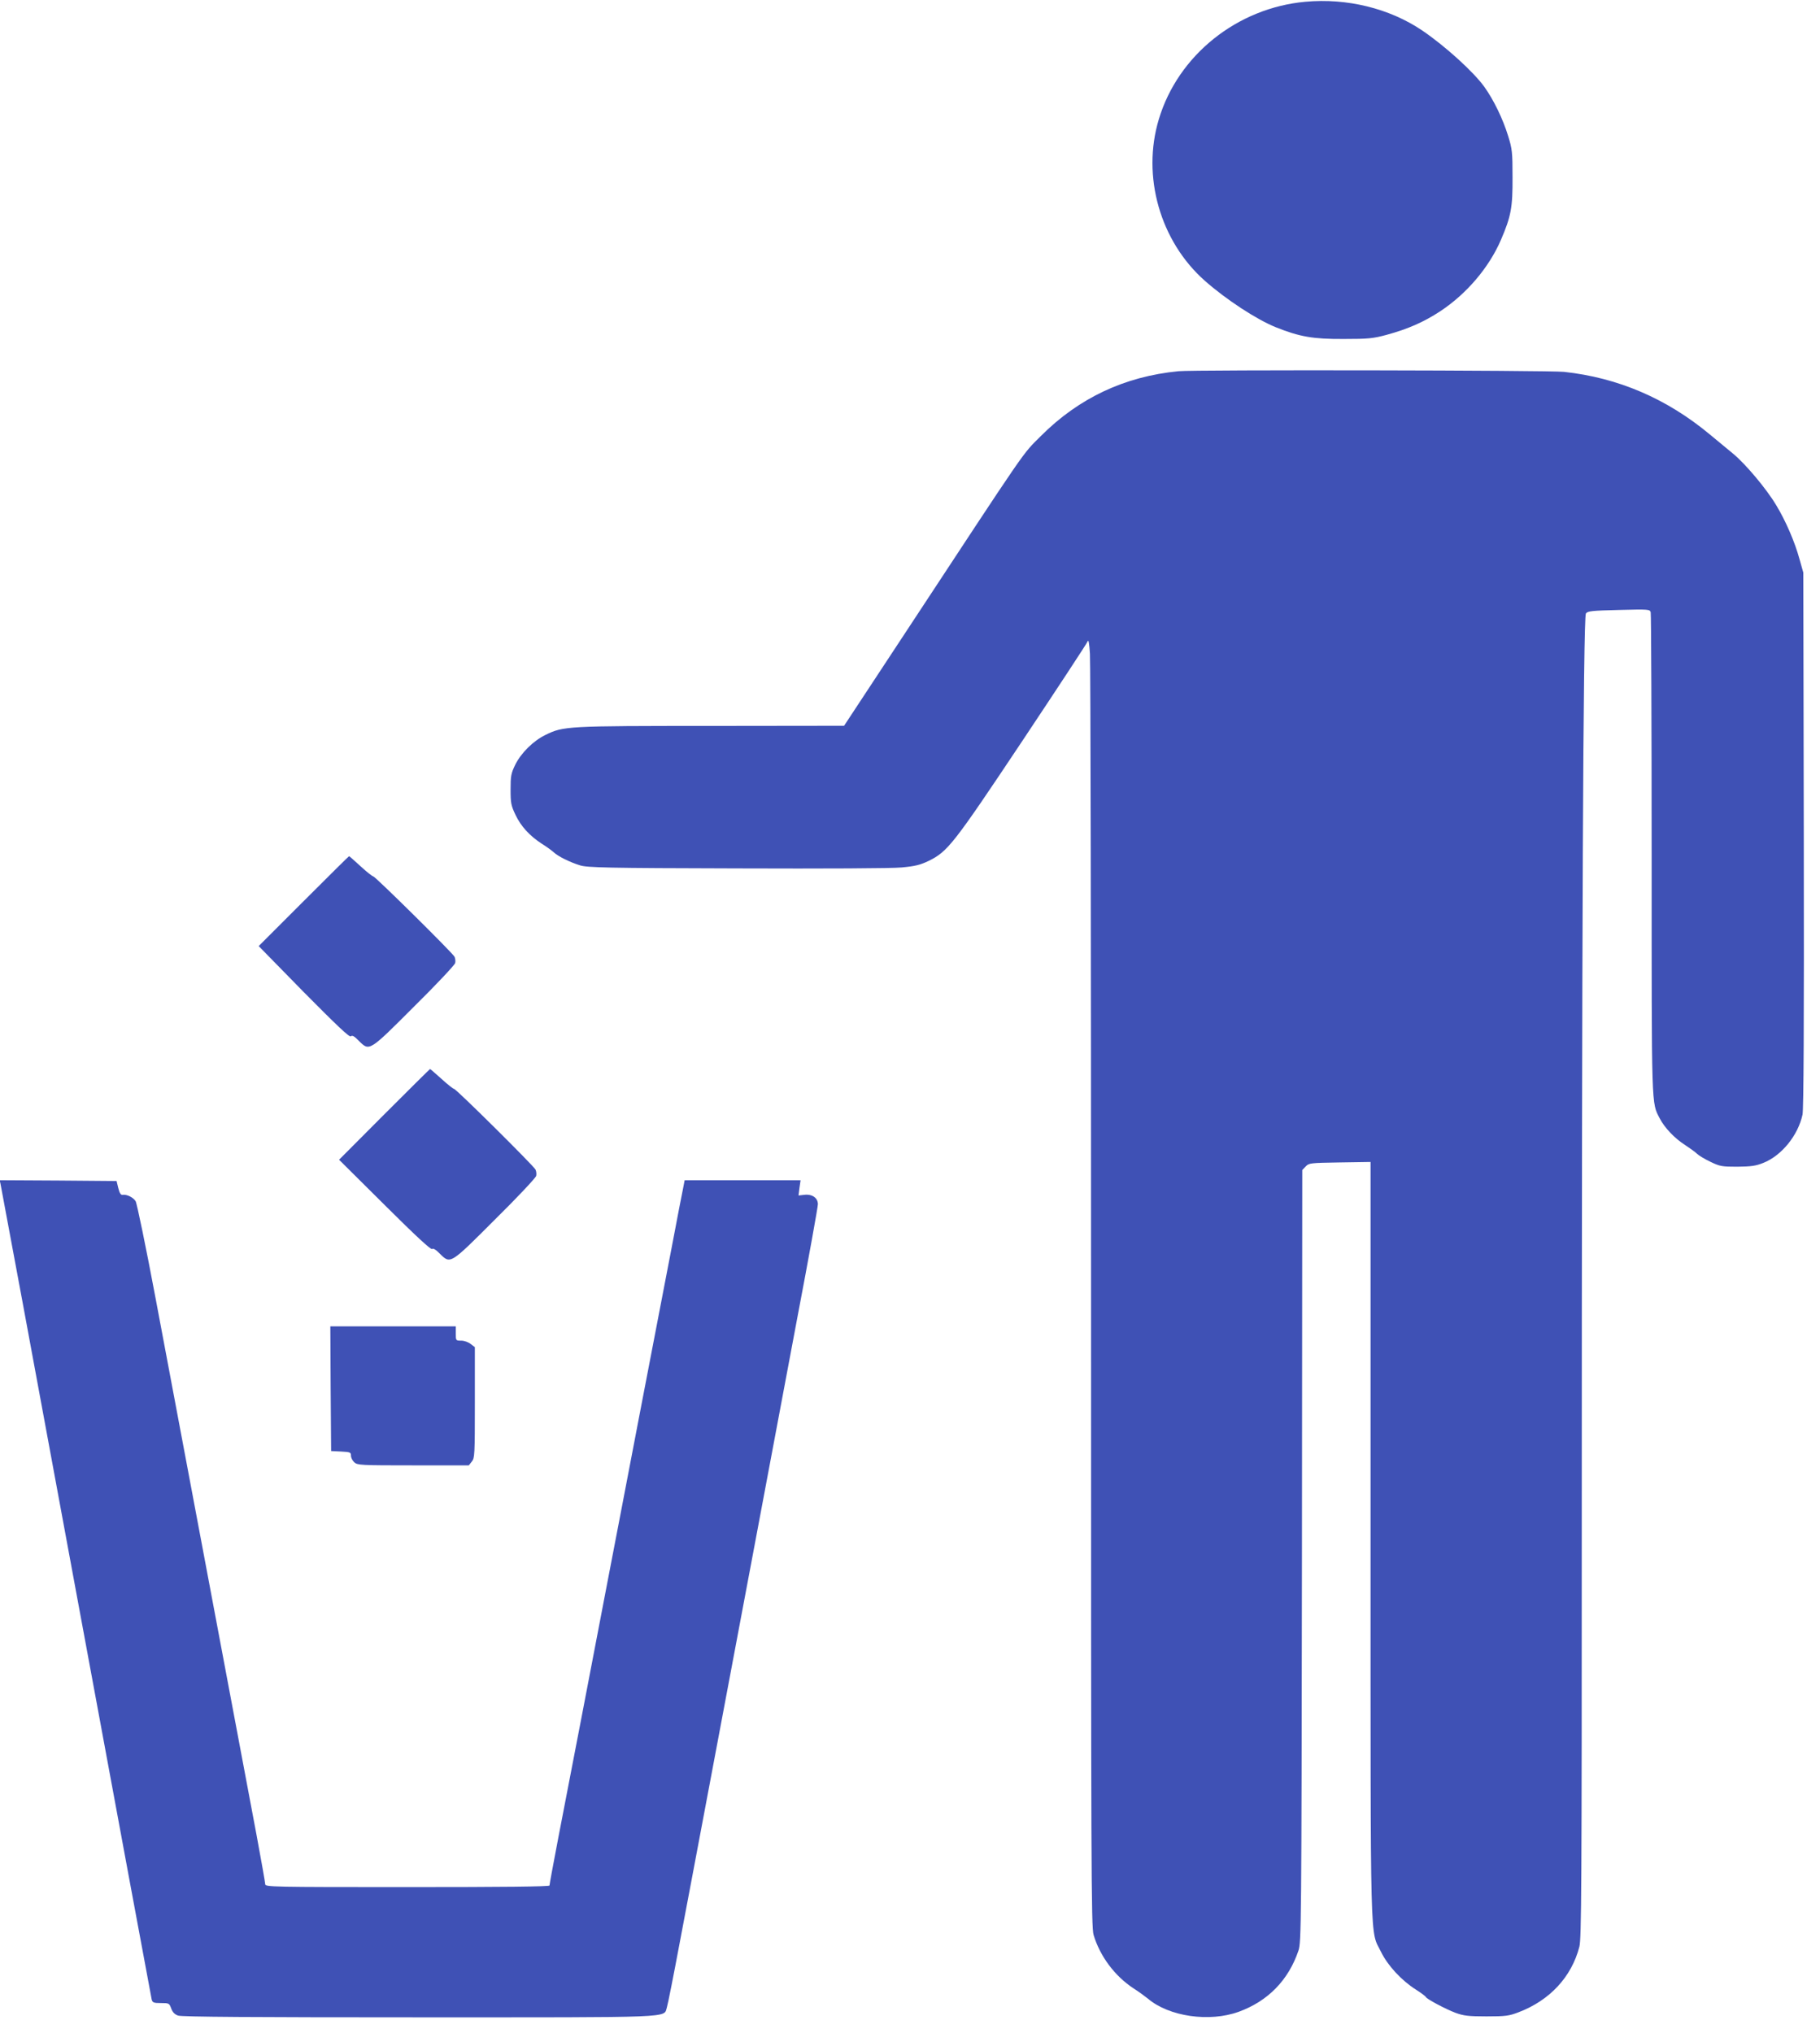 <?xml version="1.0" standalone="no"?>
<!DOCTYPE svg PUBLIC "-//W3C//DTD SVG 20010904//EN"
 "http://www.w3.org/TR/2001/REC-SVG-20010904/DTD/svg10.dtd">
<svg version="1.0" xmlns="http://www.w3.org/2000/svg"
 width="1146pt" height="1280pt" viewBox="0 0 1146 1280"
 preserveAspectRatio="xMidYMid meet">
<g transform="translate(0,1280) scale(0.1,-0.1)"
fill="#3f51b5" stroke="none">
<path d="M8220 12789 c-431 -39 -802 -337 -923 -739 -109 -360 8 -769 290
-1018 135 -119 325 -243 446 -292 150 -60 234 -75 427 -74 156 0 185 3 271 26
135 37 233 80 337 148 167 110 308 276 383 450 64 149 74 204 73 395 0 156 -2
177 -28 260 -33 107 -90 225 -150 309 -68 94 -246 256 -392 355 -205 138 -472
204 -734 180z"/>
<path d="M7420 10463 c-339 -33 -627 -169 -865 -407 -123 -123 -67 -43 -860
-1248 l-380 -577 -837 -1 c-912 0 -930 -1 -1044 -57 -76 -37 -153 -113 -190
-188 -26 -54 -29 -70 -29 -155 0 -86 3 -101 31 -160 34 -72 89 -132 166 -182
29 -18 62 -42 74 -53 29 -27 102 -63 167 -83 46 -14 166 -17 986 -19 554 -2
977 0 1039 6 86 8 117 16 171 42 119 59 154 103 590 757 221 332 406 613 410
625 5 13 10 -14 14 -79 4 -54 7 -1879 7 -4055 0 -3593 1 -3960 16 -4010 40
-134 133 -259 252 -337 32 -20 72 -50 91 -65 132 -112 386 -149 571 -82 184
67 313 199 376 385 18 53 19 145 22 2485 l2 2429 22 23 c20 21 28 22 214 25
l194 3 0 -2380 c0 -2634 -4 -2451 66 -2593 42 -86 129 -180 219 -237 33 -21
61 -42 63 -47 6 -13 124 -76 188 -100 50 -18 80 -22 194 -22 121 0 142 3 202
26 197 75 334 223 383 413 13 52 15 368 15 2695 0 3598 9 5675 26 5698 11 15
38 18 208 22 189 5 195 4 200 -15 3 -11 6 -697 6 -1525 0 -1622 -2 -1558 51
-1661 29 -57 94 -126 159 -167 30 -20 64 -44 75 -55 11 -11 49 -34 85 -51 60
-29 73 -31 170 -31 86 1 116 5 163 24 116 46 219 174 247 304 7 36 10 554 8
1732 l-3 1680 -24 85 c-30 110 -88 243 -147 340 -62 104 -196 263 -275 327
-35 29 -100 83 -144 119 -271 225 -576 356 -917 393 -89 10 -2332 14 -2428 4z"/>
<path d="M1912 7127 l-283 -283 284 -290 c210 -212 288 -286 296 -278 9 8 22
1 50 -28 68 -67 63 -70 348 215 140 138 256 262 259 274 3 11 1 29 -4 40 -15
27 -502 508 -512 506 -4 -1 -40 27 -78 62 -39 36 -72 65 -74 65 -2 0 -130
-127 -286 -283z"/>
<path d="M2420 5785 l-285 -286 288 -286 c192 -191 291 -283 298 -276 6 6 23
-3 48 -29 68 -67 63 -70 348 215 140 138 256 262 259 274 3 11 1 29 -4 40 -14
26 -500 508 -513 508 -5 0 -41 28 -79 63 -38 34 -70 62 -72 62 -2 0 -131 -128
-288 -285z"/>
<path d="M3 5348 c3 -13 218 -1168 476 -2568 259 -1400 473 -2555 476 -2567 5
-20 12 -23 58 -23 51 0 53 -1 65 -34 9 -24 22 -38 44 -45 22 -8 473 -11 1515
-11 1636 0 1540 -4 1562 62 6 18 42 200 80 403 39 204 129 683 201 1065 72
382 194 1030 271 1440 77 410 198 1054 269 1432 72 377 130 700 130 717 0 40
-36 65 -86 59 l-36 -4 6 48 7 48 -365 0 -365 0 -10 -52 c-6 -29 -38 -192 -70
-363 -33 -170 -123 -641 -201 -1045 -77 -404 -172 -897 -210 -1095 -38 -198
-110 -574 -160 -835 -50 -261 -116 -602 -146 -757 -30 -156 -54 -287 -54 -293
0 -7 -293 -10 -895 -10 -852 0 -895 1 -895 18 0 10 -25 150 -55 312 -225 1197
-438 2330 -635 3375 -61 325 -118 600 -126 613 -16 25 -56 44 -82 40 -11 -2
-19 10 -27 42 l-11 45 -368 3 -368 2 5 -22z"/>
<path d="M2082 4058 l3 -393 63 -3 c57 -3 62 -5 62 -26 0 -13 9 -31 21 -42 20
-18 41 -19 371 -19 l350 0 19 24 c18 22 19 43 19 371 l0 349 -26 20 c-15 12
-41 21 -60 21 -34 0 -34 1 -34 45 l0 45 -395 0 -395 0 2 -392z"/>
</g>
</svg>

